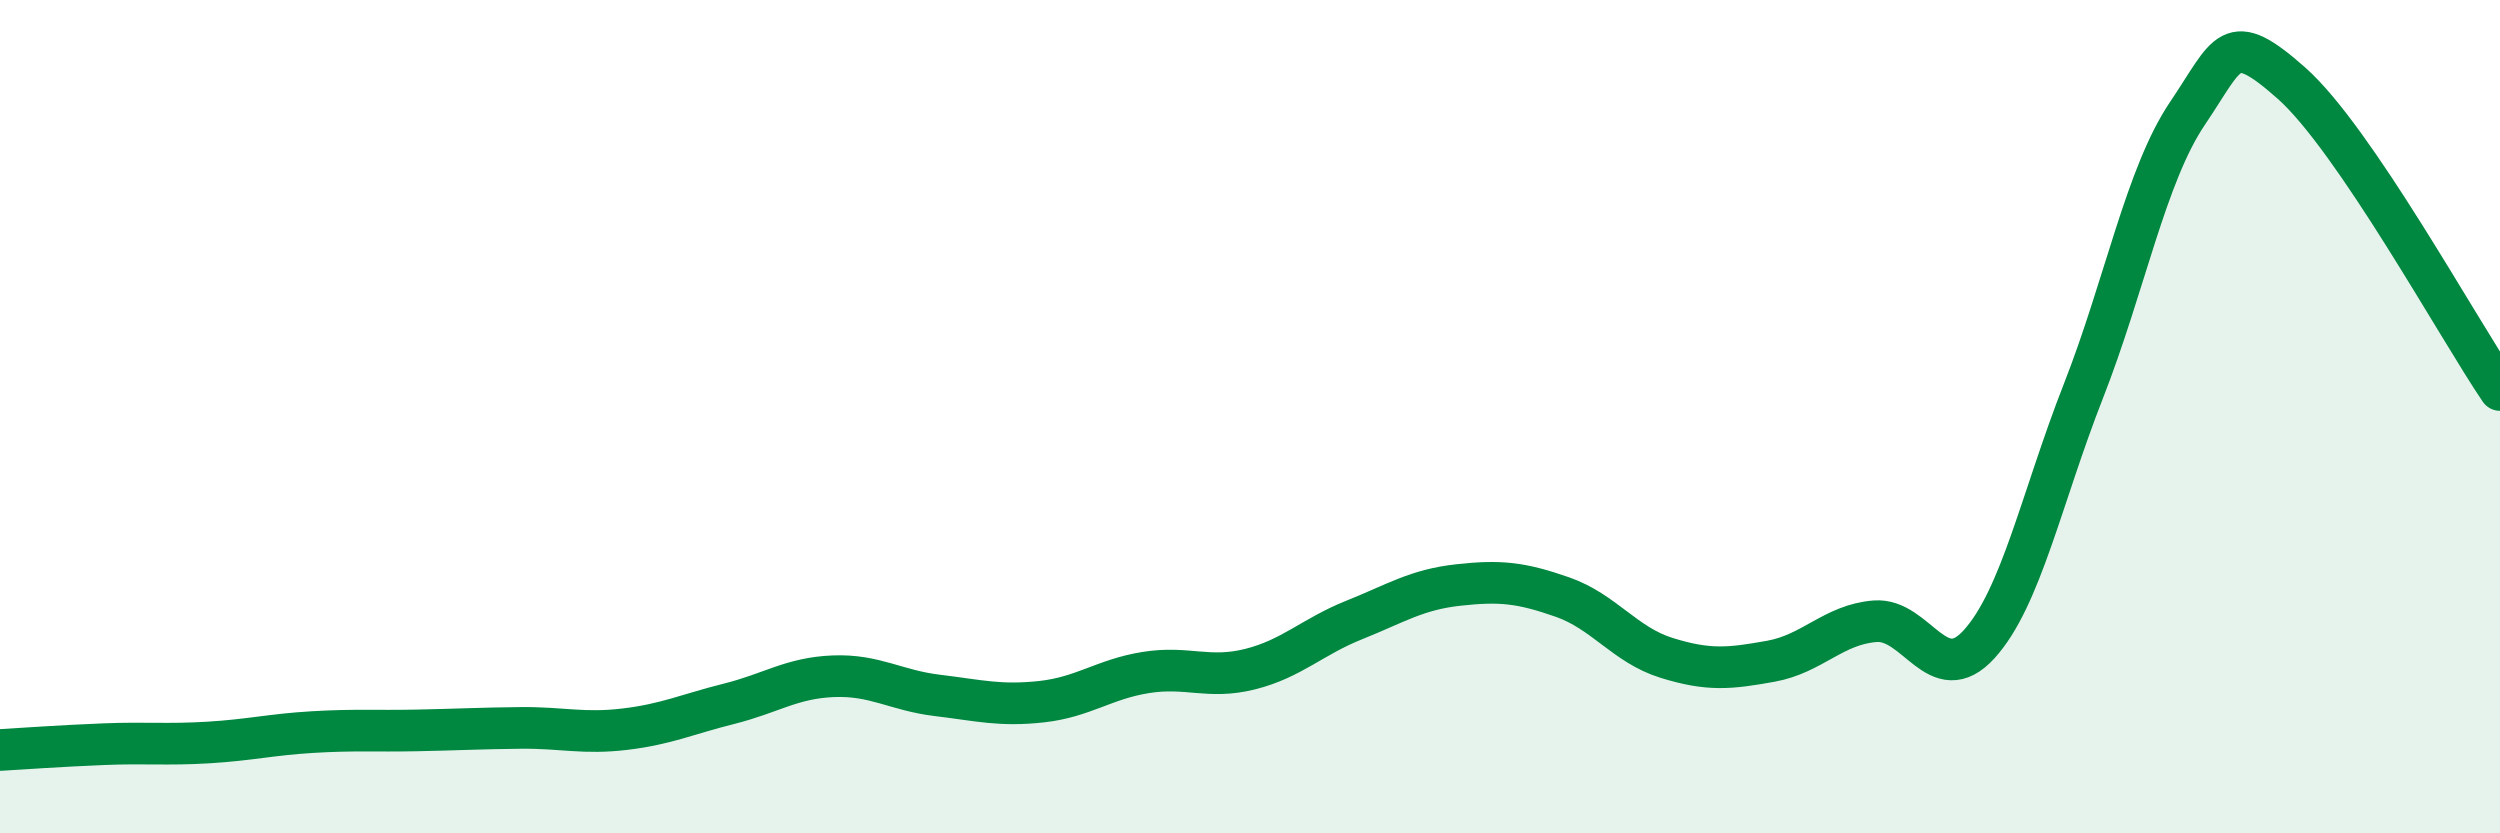 
    <svg width="60" height="20" viewBox="0 0 60 20" xmlns="http://www.w3.org/2000/svg">
      <path
        d="M 0,18 C 0.5,17.97 1.5,17.9 2.5,17.86 C 3.5,17.82 4,17.88 5,17.82 C 6,17.76 6.5,17.63 7.5,17.57 C 8.5,17.51 9,17.55 10,17.53 C 11,17.51 11.5,17.48 12.5,17.47 C 13.5,17.46 14,17.62 15,17.5 C 16,17.38 16.5,17.14 17.5,16.89 C 18.5,16.64 19,16.27 20,16.23 C 21,16.19 21.5,16.57 22.5,16.69 C 23.5,16.81 24,16.95 25,16.84 C 26,16.73 26.5,16.3 27.5,16.14 C 28.5,15.98 29,16.31 30,16.06 C 31,15.81 31.5,15.28 32.5,14.88 C 33.5,14.48 34,14.15 35,14.04 C 36,13.93 36.5,13.98 37.5,14.33 C 38.5,14.68 39,15.48 40,15.79 C 41,16.1 41.5,16.05 42.5,15.87 C 43.5,15.69 44,14.99 45,14.91 C 46,14.83 46.5,16.56 47.5,15.46 C 48.5,14.36 49,11.94 50,9.39 C 51,6.84 51.5,4.2 52.5,2.72 C 53.5,1.24 53.5,0.67 55,2 C 56.5,3.33 59,7.89 60,9.36L60 20L0 20Z"
        fill="#008740"
        opacity="0.1"
        stroke-linecap="round"
        stroke-linejoin="round"
      />
      <path
        d="M 0,18 C 0.5,17.97 1.5,17.9 2.5,17.86 C 3.5,17.82 4,17.88 5,17.82 C 6,17.76 6.5,17.63 7.5,17.57 C 8.5,17.51 9,17.55 10,17.53 C 11,17.51 11.5,17.48 12.5,17.47 C 13.5,17.46 14,17.62 15,17.5 C 16,17.38 16.5,17.14 17.5,16.89 C 18.5,16.64 19,16.27 20,16.23 C 21,16.19 21.5,16.57 22.5,16.69 C 23.5,16.81 24,16.95 25,16.84 C 26,16.73 26.5,16.3 27.5,16.14 C 28.5,15.98 29,16.31 30,16.06 C 31,15.81 31.5,15.28 32.5,14.88 C 33.5,14.48 34,14.15 35,14.04 C 36,13.93 36.5,13.98 37.5,14.33 C 38.5,14.68 39,15.48 40,15.79 C 41,16.1 41.5,16.05 42.5,15.87 C 43.5,15.69 44,14.99 45,14.91 C 46,14.83 46.5,16.56 47.5,15.46 C 48.5,14.36 49,11.94 50,9.39 C 51,6.84 51.5,4.2 52.5,2.72 C 53.5,1.24 53.5,0.67 55,2 C 56.5,3.33 59,7.89 60,9.36"
        stroke="#008740"
        stroke-width="1"
        fill="none"
        stroke-linecap="round"
        stroke-linejoin="round"
      />
    </svg>
  
